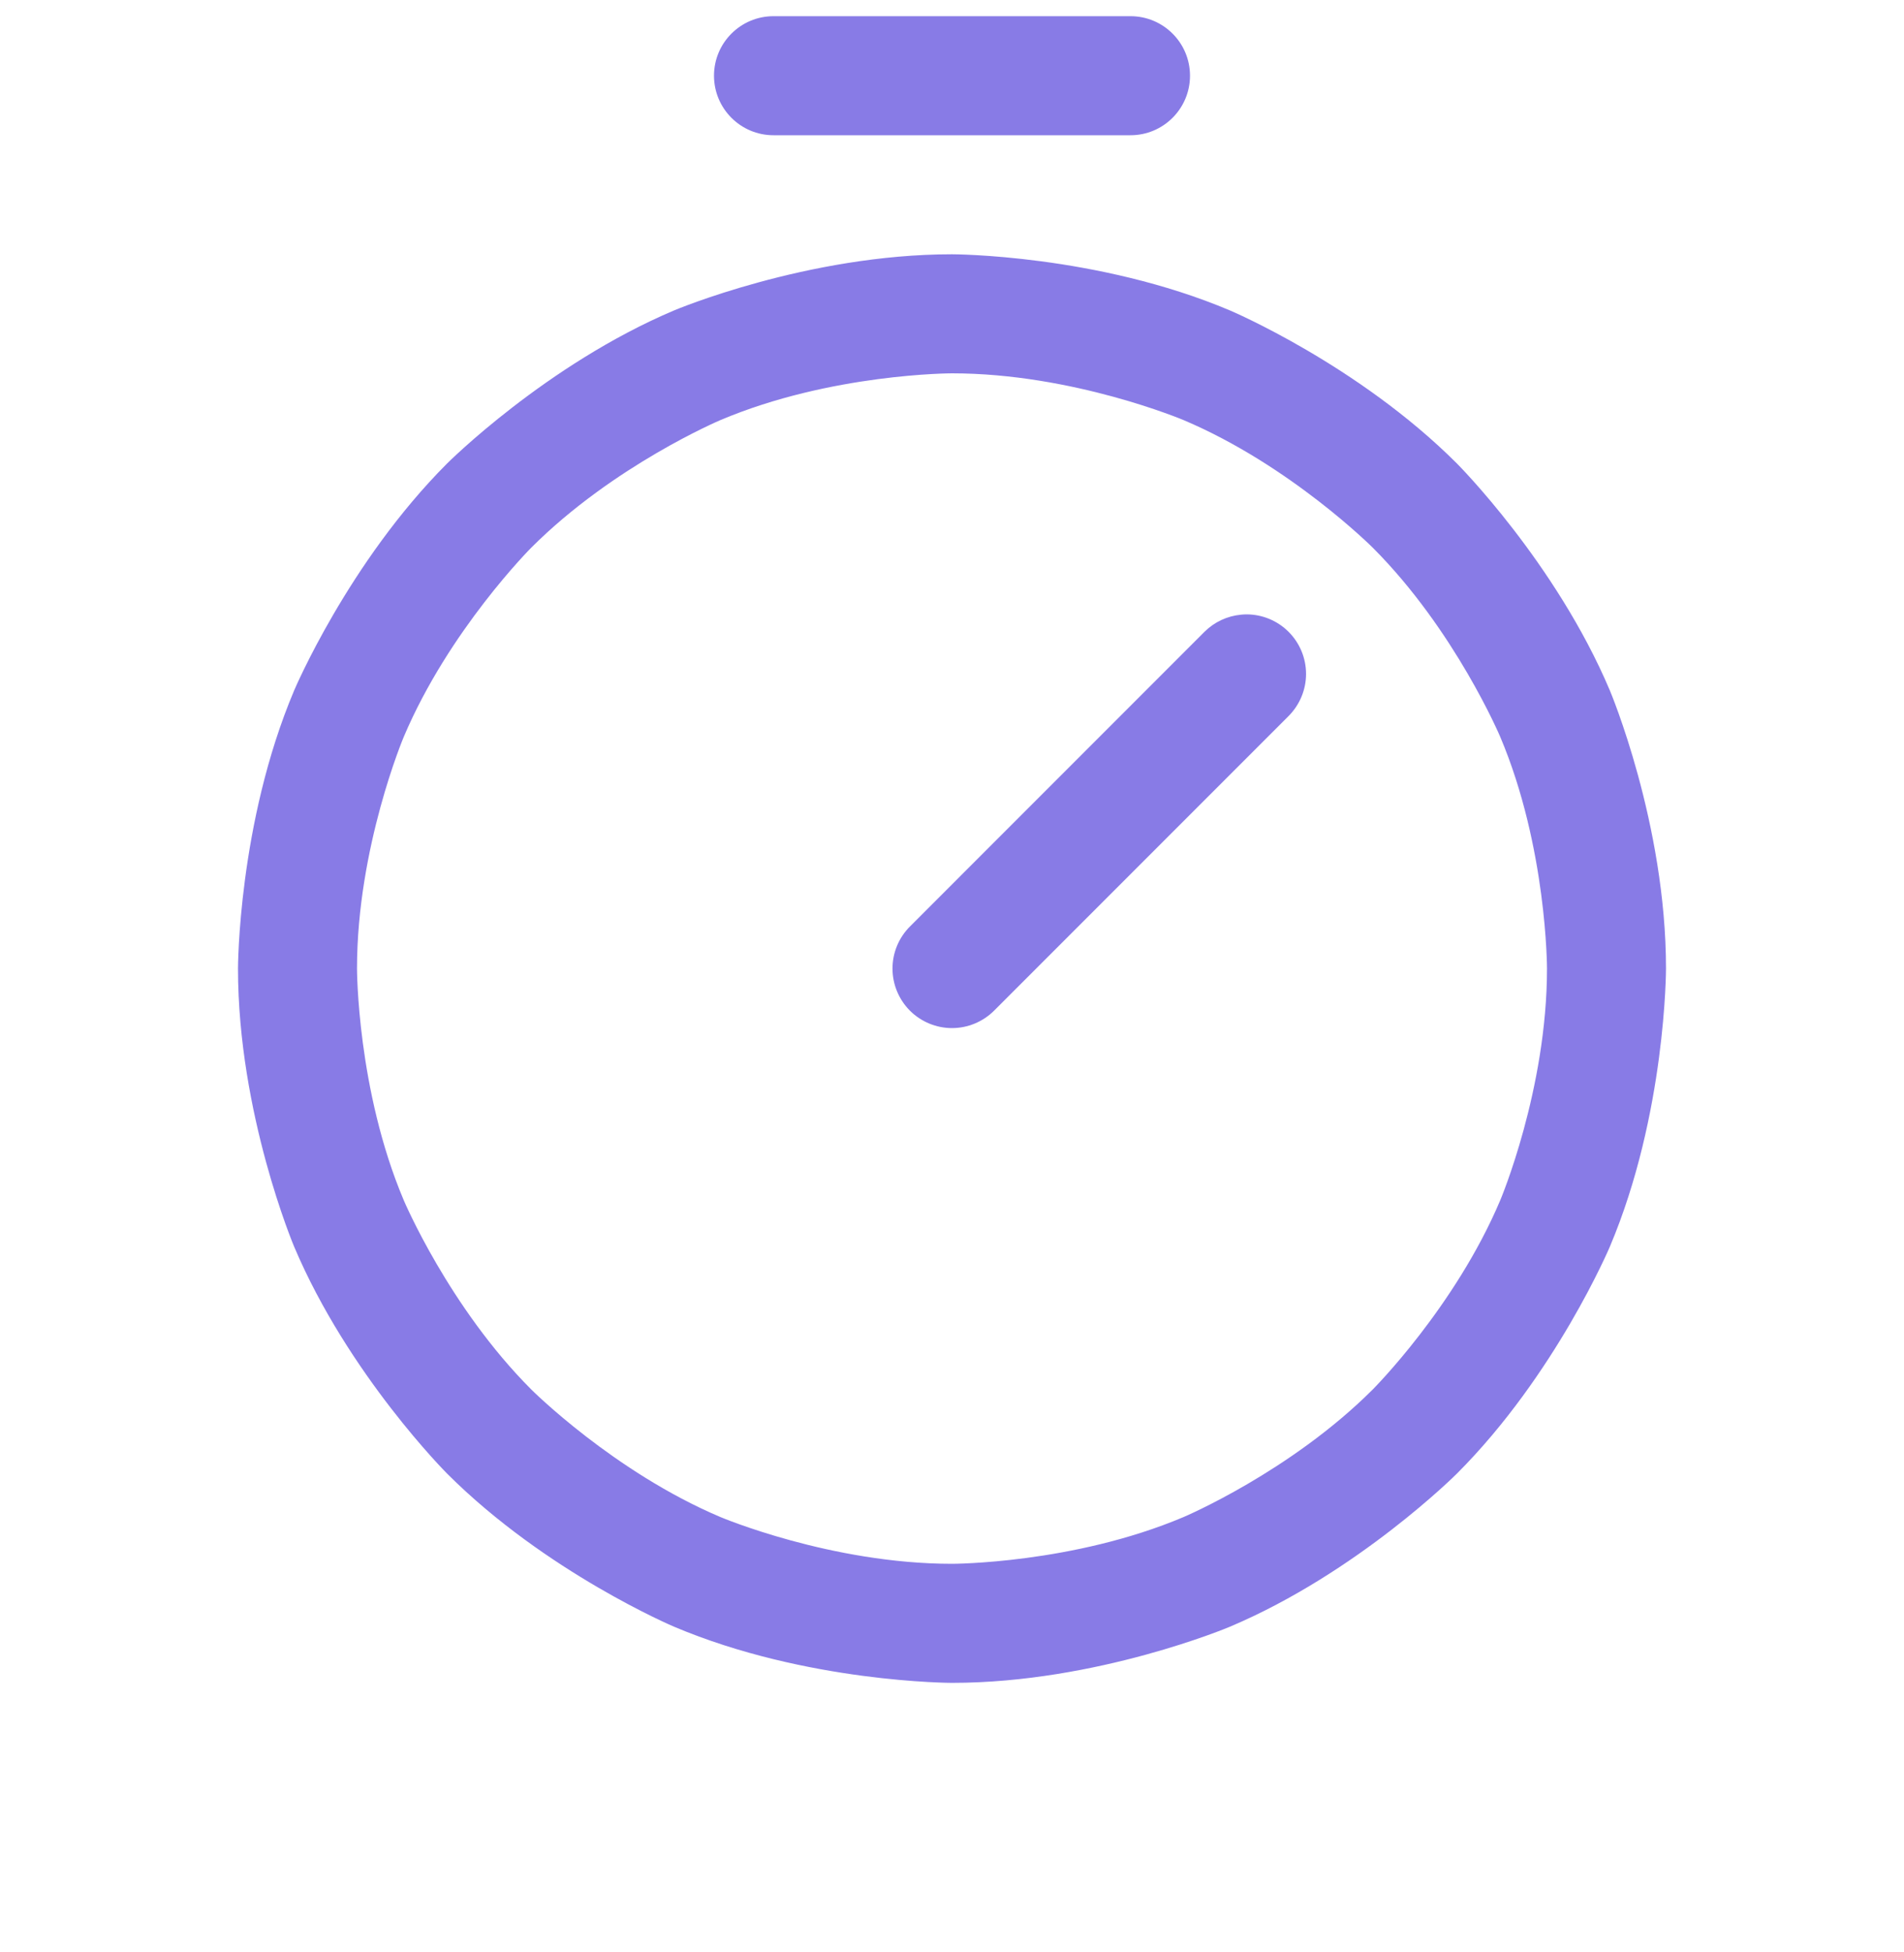 <svg width="40" height="41" viewBox="0 0 40 41" fill="none" xmlns="http://www.w3.org/2000/svg">
<path fill-rule="evenodd" clip-rule="evenodd" d="M20 5.34C20 5.34 23.051 5.34 25.839 6.519C25.839 6.519 28.531 7.658 30.607 9.733C30.607 9.733 32.682 11.809 33.821 14.501C33.821 14.501 35 17.289 35 20.34C35 20.34 35 23.391 33.821 26.179C33.821 26.179 32.682 28.871 30.607 30.946C30.607 30.946 28.531 33.022 25.839 34.161C25.839 34.161 23.051 35.34 20 35.34C20 35.34 16.949 35.34 14.161 34.161C14.161 34.161 11.469 33.022 9.393 30.946C9.393 30.946 7.318 28.871 6.179 26.179C6.179 26.179 5 23.391 5 20.34C5 20.34 5 17.289 6.179 14.501C6.179 14.501 7.318 11.809 9.393 9.733C9.393 9.733 11.469 7.658 14.161 6.519C14.161 6.519 16.949 5.34 20 5.34ZM20 7.84C20 7.84 17.456 7.84 15.135 8.822C15.135 8.822 12.892 9.77 11.161 11.501C11.161 11.501 9.431 13.232 8.482 15.475C8.482 15.475 7.5 17.796 7.5 20.34C7.5 20.34 7.5 22.884 8.482 25.205C8.482 25.205 9.431 27.448 11.161 29.179C11.161 29.179 12.892 30.909 15.135 31.858C15.135 31.858 17.456 32.84 20 32.84C20 32.84 22.544 32.84 24.865 31.858C24.865 31.858 27.108 30.909 28.839 29.179C28.839 29.179 30.57 27.448 31.518 25.205C31.518 25.205 32.5 22.884 32.5 20.34C32.5 20.34 32.5 17.796 31.518 15.475C31.518 15.475 30.57 13.232 28.839 11.501C28.839 11.501 27.108 9.77 24.865 8.822C24.865 8.822 22.544 7.84 20 7.84Z" fill="#887BE6"/>
<path d="M27.071 15.037C27.305 14.802 27.438 14.484 27.438 14.152C27.438 13.821 27.306 13.503 27.071 13.268C26.837 13.034 26.519 12.902 26.188 12.902C26.15 12.902 26.113 12.904 26.075 12.908C25.784 12.934 25.511 13.062 25.304 13.268L19.117 19.456C18.882 19.69 18.75 20.008 18.75 20.34C18.75 20.671 18.882 20.989 19.116 21.224C19.351 21.458 19.669 21.59 20 21.59C20.331 21.59 20.649 21.458 20.884 21.224L27.071 15.037Z" fill="#887BE6"/>
<path d="M16.25 2.84H23.75C24.44 2.84 25 2.28 25 1.59C25 0.899 24.44 0.34 23.75 0.34H16.25C15.56 0.34 15 0.899 15 1.59C15 2.28 15.56 2.84 16.25 2.84Z" fill="#887BE6"/>
</svg>
